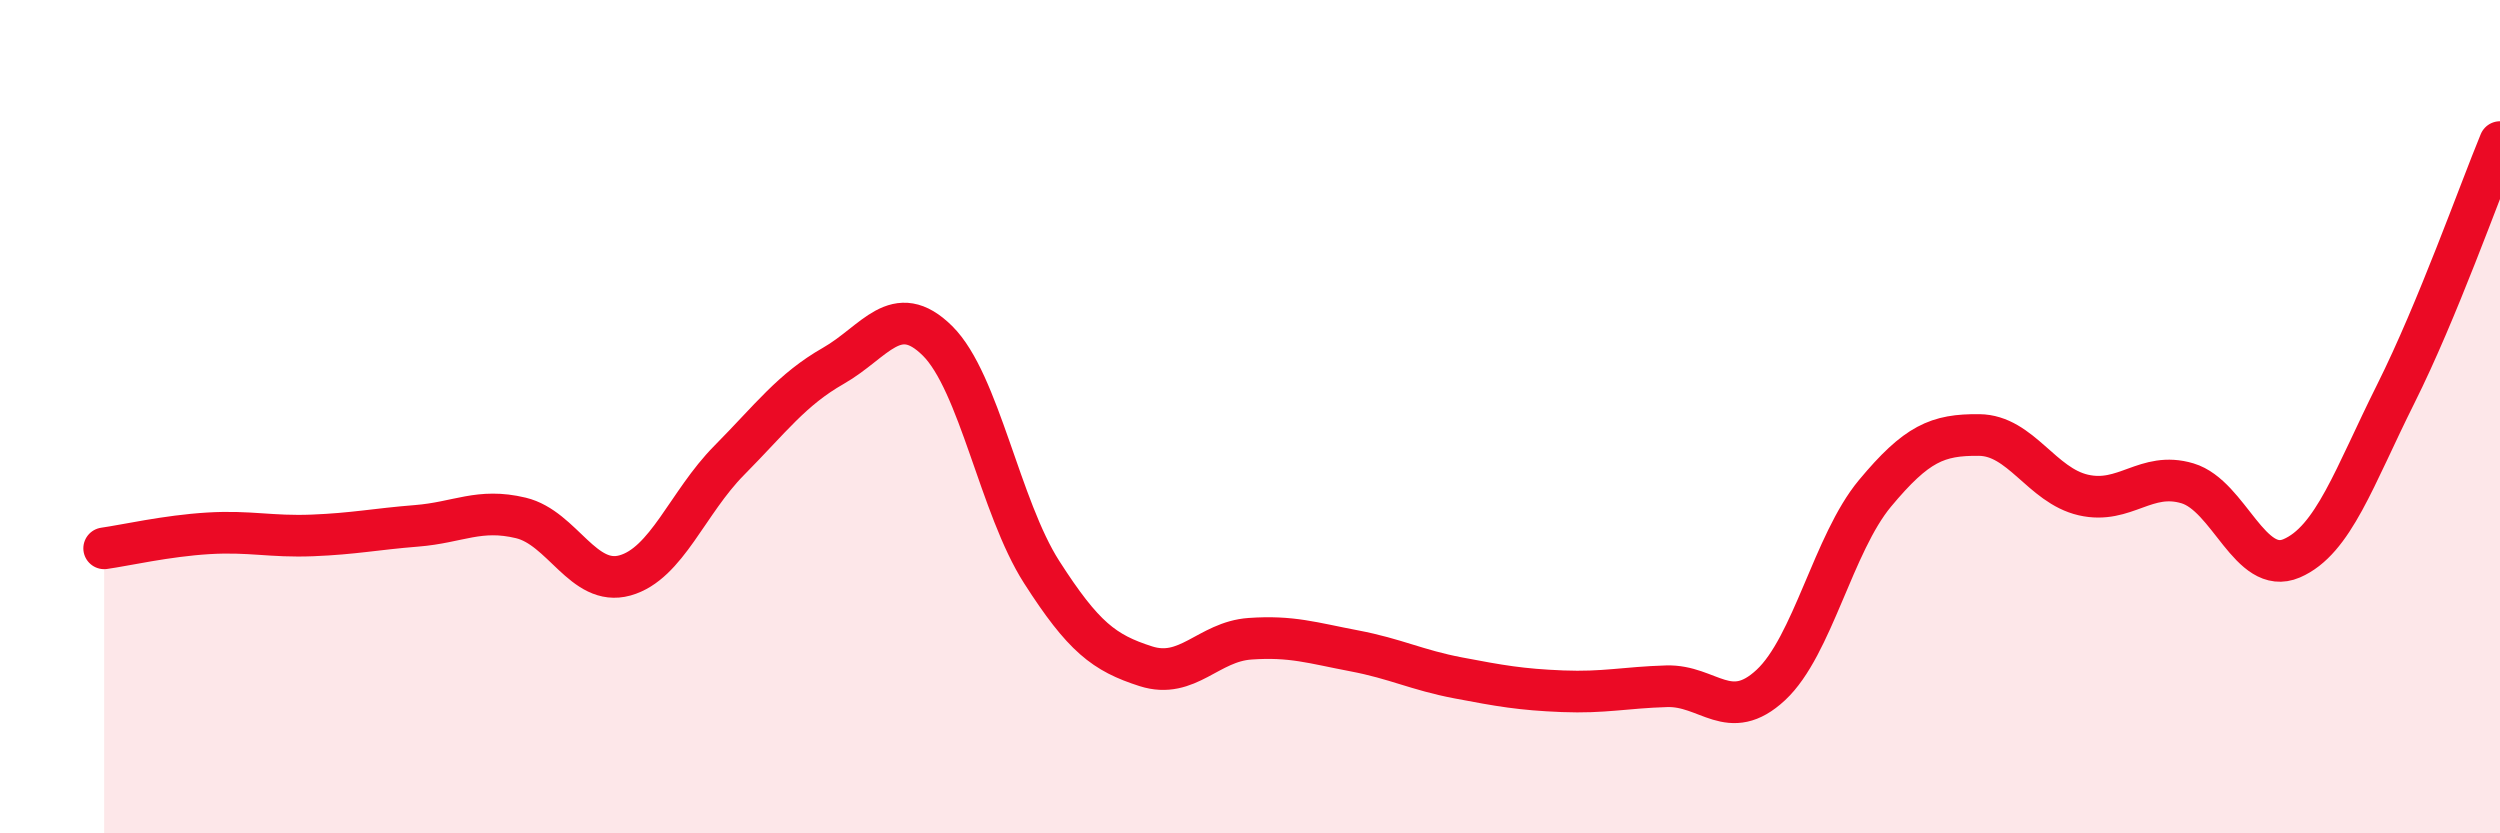 
    <svg width="60" height="20" viewBox="0 0 60 20" xmlns="http://www.w3.org/2000/svg">
      <path
        d="M 2.5,13.16 C 3,13.09 4,12.86 5,12.8 C 6,12.74 6.5,12.89 7.5,12.85 C 8.5,12.81 9,12.7 10,12.62 C 11,12.54 11.5,12.19 12.5,12.43 C 13.5,12.67 14,14.09 15,13.81 C 16,13.53 16.5,12.06 17.5,11.05 C 18.5,10.04 19,9.35 20,8.78 C 21,8.21 21.5,7.19 22.5,8.18 C 23.5,9.17 24,12.17 25,13.73 C 26,15.29 26.5,15.67 27.5,15.99 C 28.5,16.31 29,15.4 30,15.33 C 31,15.26 31.5,15.43 32.5,15.62 C 33.5,15.81 34,16.08 35,16.27 C 36,16.46 36.5,16.55 37.5,16.59 C 38.5,16.63 39,16.5 40,16.47 C 41,16.44 41.5,17.37 42.5,16.44 C 43.5,15.51 44,13.04 45,11.84 C 46,10.64 46.5,10.43 47.5,10.44 C 48.5,10.45 49,11.65 50,11.88 C 51,12.11 51.5,11.3 52.5,11.6 C 53.5,11.9 54,13.83 55,13.4 C 56,12.97 56.5,11.45 57.5,9.45 C 58.5,7.45 59.5,4.62 60,3.41L60 20L2.5 20Z"
        fill="#EB0A25"
        opacity="0.1"
        stroke-linecap="round"
        stroke-linejoin="round"
      />
      <path
        d="M 2.5,13.16 C 3,13.09 4,12.86 5,12.8 C 6,12.74 6.5,12.89 7.5,12.85 C 8.5,12.81 9,12.7 10,12.62 C 11,12.54 11.5,12.19 12.5,12.43 C 13.5,12.67 14,14.09 15,13.81 C 16,13.53 16.5,12.06 17.5,11.05 C 18.5,10.04 19,9.35 20,8.78 C 21,8.21 21.5,7.19 22.5,8.18 C 23.5,9.17 24,12.17 25,13.73 C 26,15.29 26.5,15.67 27.5,15.99 C 28.5,16.31 29,15.4 30,15.33 C 31,15.26 31.5,15.43 32.5,15.62 C 33.5,15.81 34,16.08 35,16.27 C 36,16.46 36.5,16.55 37.5,16.59 C 38.5,16.63 39,16.5 40,16.47 C 41,16.44 41.5,17.37 42.5,16.44 C 43.5,15.51 44,13.04 45,11.84 C 46,10.64 46.5,10.43 47.5,10.44 C 48.5,10.45 49,11.65 50,11.88 C 51,12.11 51.5,11.3 52.5,11.6 C 53.5,11.9 54,13.83 55,13.4 C 56,12.97 56.5,11.45 57.5,9.45 C 58.5,7.45 59.5,4.62 60,3.41"
        stroke="#EB0A25"
        stroke-width="1"
        fill="none"
        stroke-linecap="round"
        stroke-linejoin="round"
      />
    </svg>
  